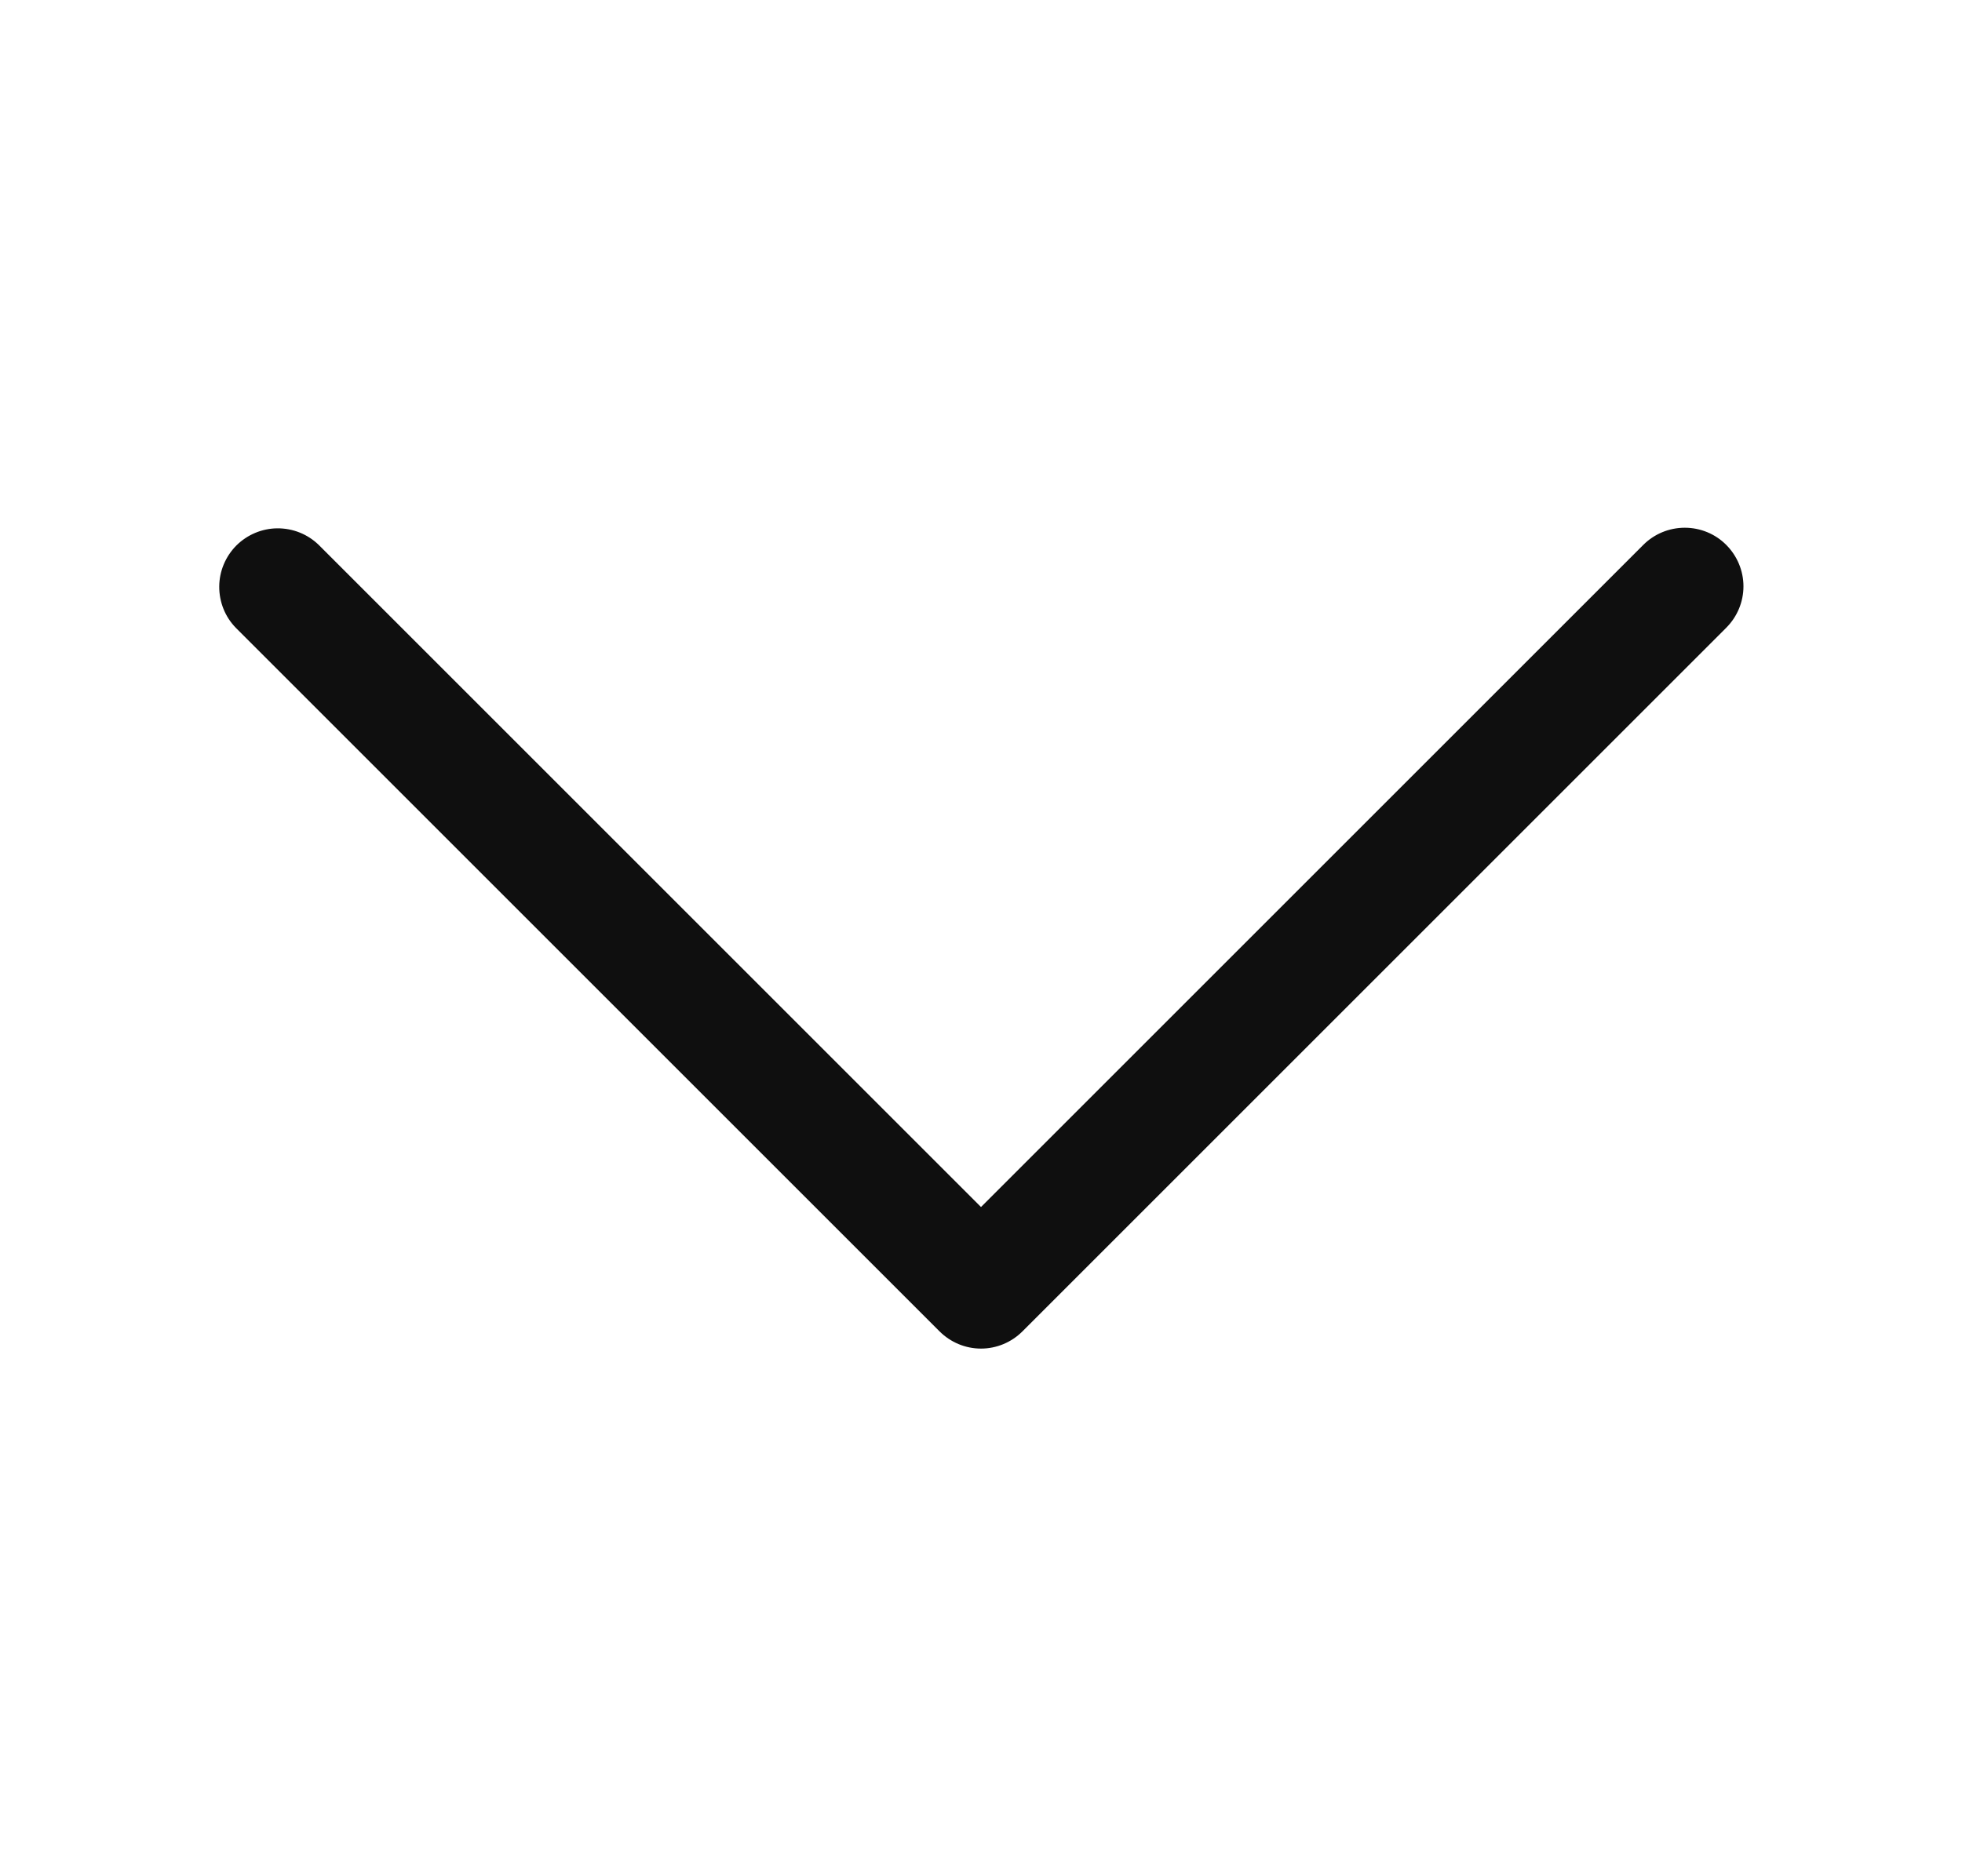 <svg width="23" height="22" viewBox="0 0 23 22" fill="none" xmlns="http://www.w3.org/2000/svg">
<path d="M20.236 6.389C20.108 6.26 19.933 6.188 19.75 6.188C19.568 6.188 19.393 6.26 19.264 6.389L11.5 14.153L3.736 6.389C3.606 6.263 3.433 6.194 3.252 6.195C3.072 6.196 2.899 6.269 2.771 6.396C2.644 6.524 2.571 6.697 2.57 6.877C2.569 7.058 2.638 7.232 2.764 7.361L11.014 15.611C11.143 15.74 11.318 15.813 11.5 15.813C11.682 15.813 11.857 15.74 11.986 15.611L20.236 7.361C20.365 7.232 20.438 7.058 20.438 6.875C20.438 6.693 20.365 6.518 20.236 6.389Z" fill="#0F0F0F"/>
</svg>
